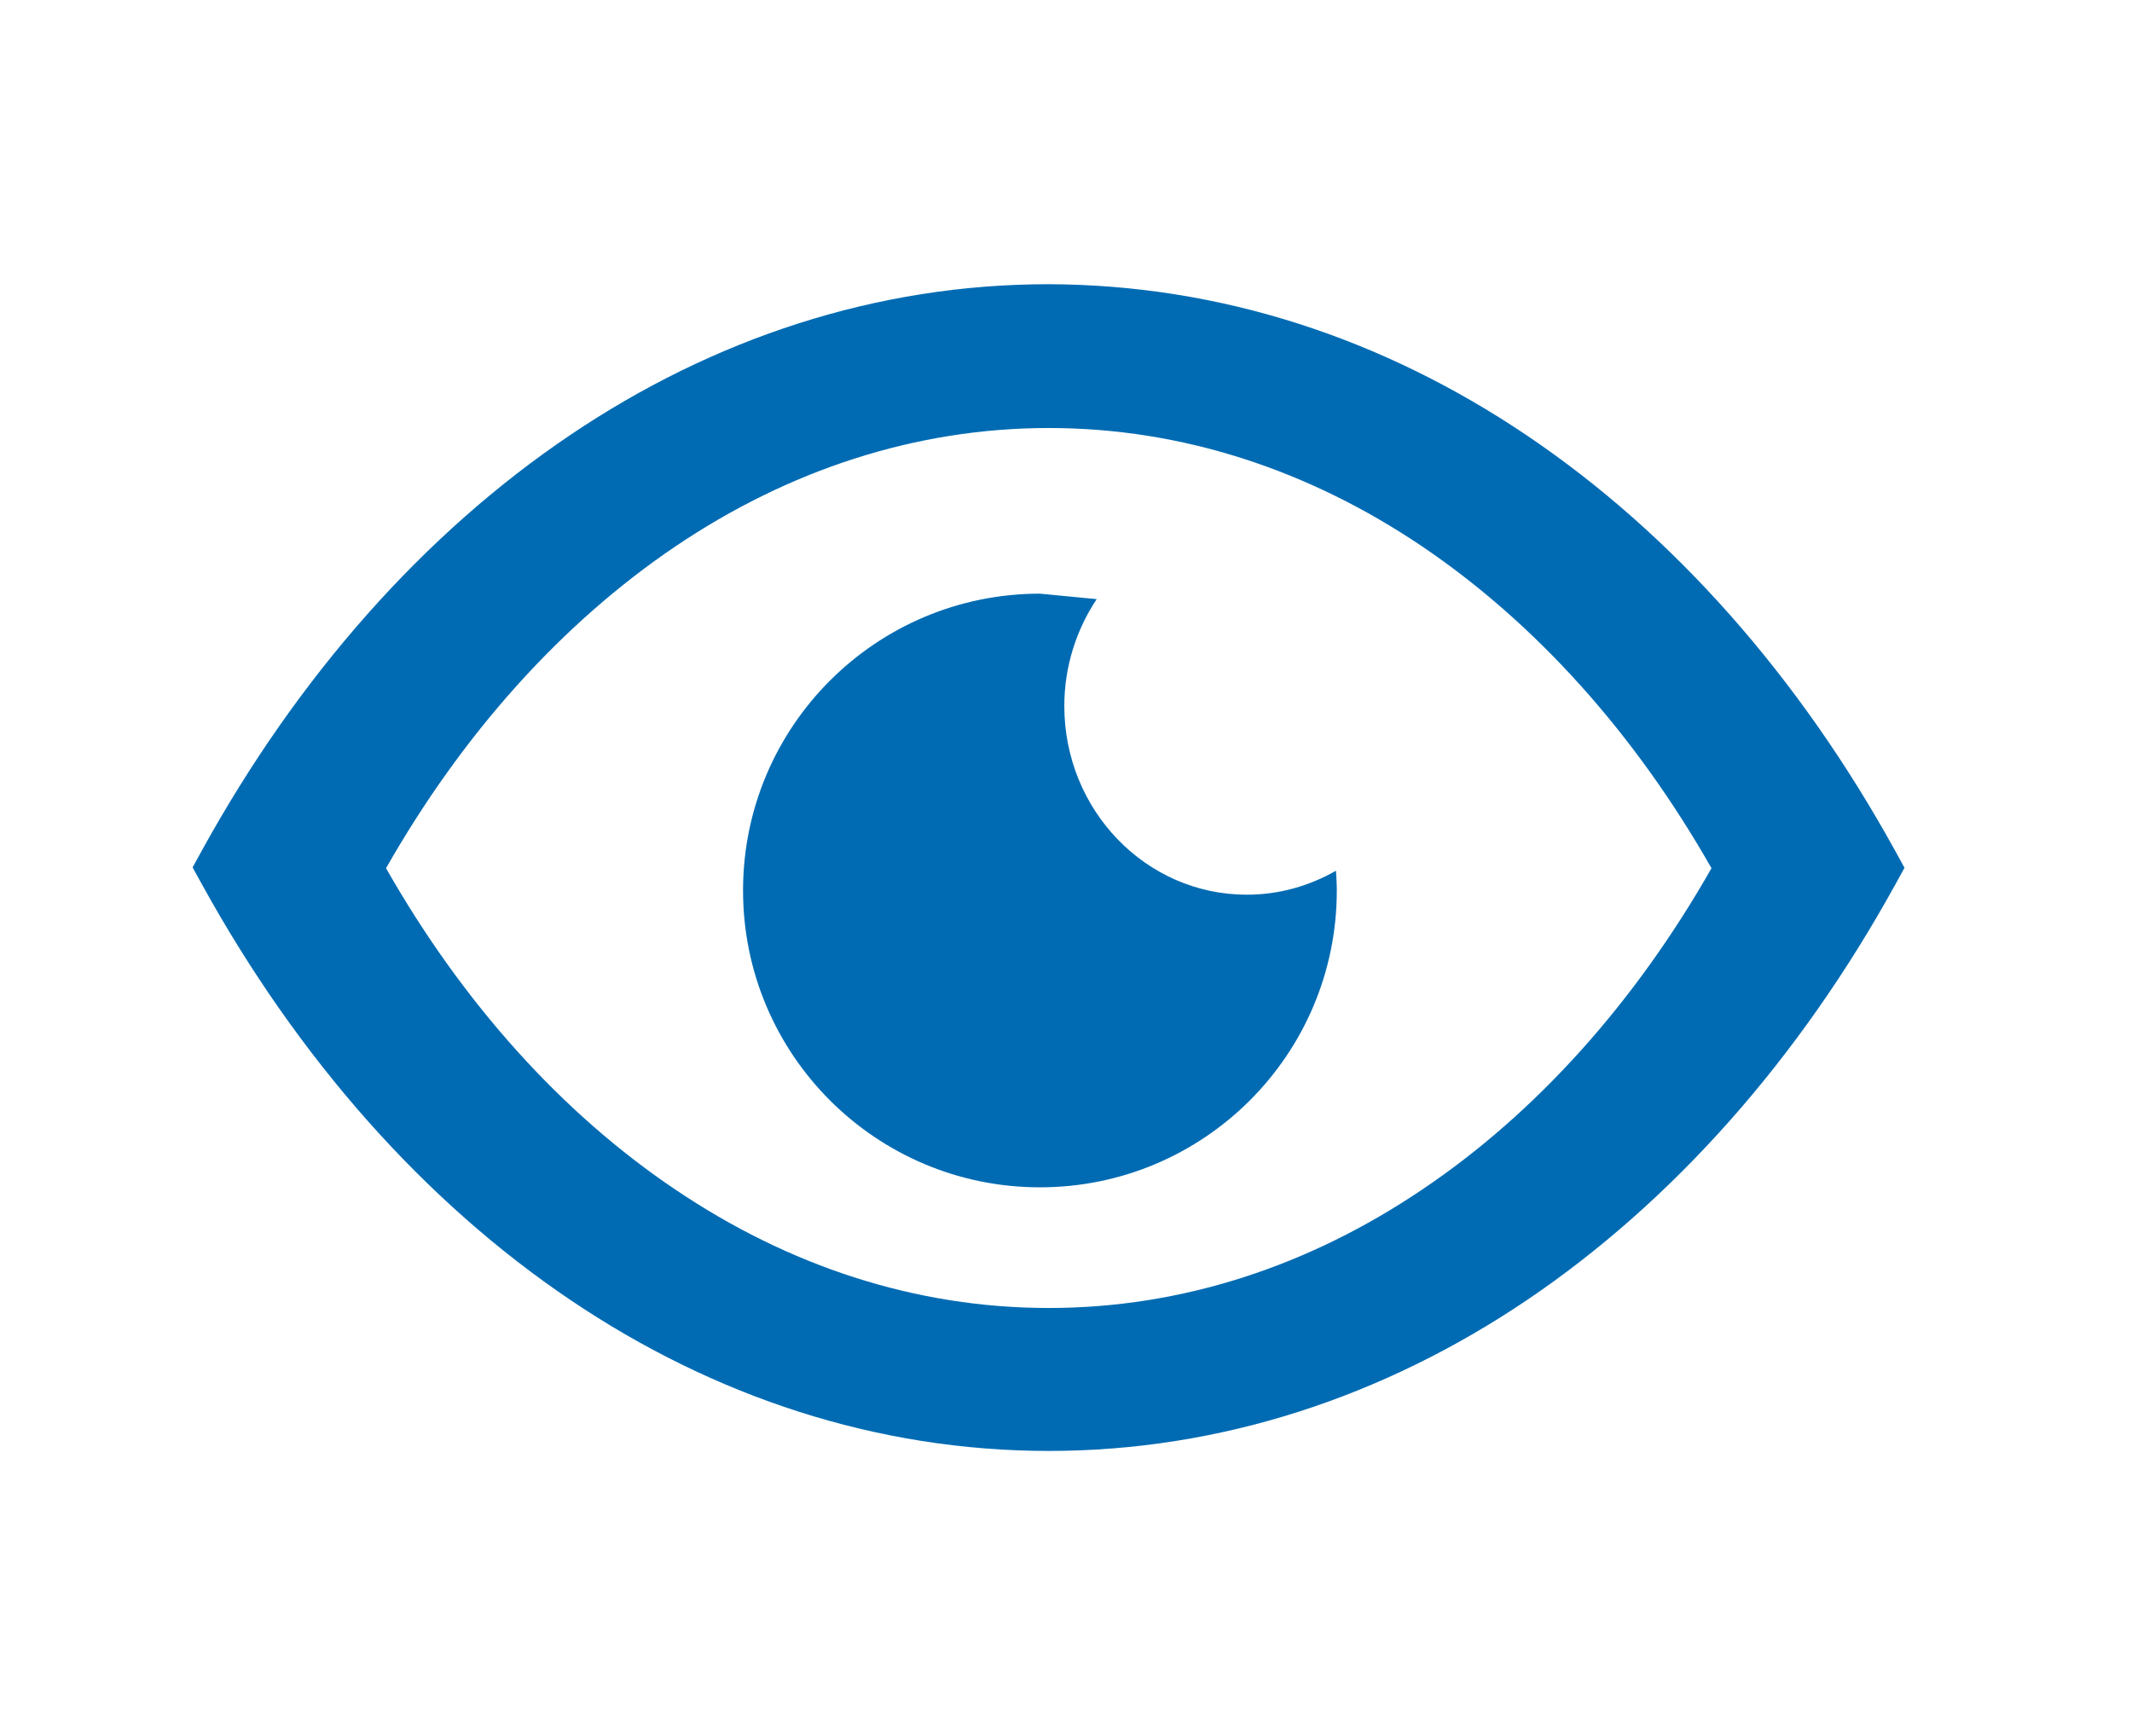 <?xml version="1.0" encoding="utf-8"?>
<!-- Generator: Adobe Illustrator 22.0.0, SVG Export Plug-In . SVG Version: 6.00 Build 0)  -->
<svg version="1.1" id="Layer_1" xmlns="http://www.w3.org/2000/svg" xmlns:xlink="http://www.w3.org/1999/xlink" x="0px" y="0px"
	 viewBox="0 0 507 413" style="enable-background:new 0 0 507 413;" xml:space="preserve">
<style type="text/css">
	.st0{fill:#006BB3;}
</style>
<g>
	<path class="st0" d="M363,103.5c34.9,23.5,64.9,57.5,87.7,98.9l2.2,4l-2.2,4c-22.8,41.4-52.9,75.4-87.7,98.9
		c-34,22.9-72.7,35.8-113.6,35.8s-79.6-12.9-113.6-35.8c-34.9-23.5-65-57.6-87.8-99l-2.2-4l2.2-4c22.8-41.4,52.8-75.4,87.7-98.9
		c34-22.9,72.7-35.8,113.6-35.8C290.4,67.7,329,80.6,363,103.5L363,103.5z M247.3,141.2l13.5,1.3c-4.8,7.2-7.7,16-7.7,25.4
		c0,24.8,19.4,44.9,43.4,44.9c7.7,0,14.9-2.1,21.2-5.7c0.1,1.6,0.2,3.1,0.2,4.7c0,39-31.6,70.6-70.6,70.6s-70.6-31.6-70.6-70.6
		C176.7,172.8,208.3,141.2,247.3,141.2L247.3,141.2L247.3,141.2z M407,206.5c-18.2-32-41.8-58.3-68.9-76.6
		c-26.7-18-56.8-28.1-88.7-28.1c-31.8,0-62,10.1-88.7,28.1c-27.1,18.3-50.7,44.6-68.9,76.6c18.2,32,41.8,58.3,68.9,76.5
		c26.7,18,56.8,28.1,88.7,28.1c31.9,0,62-10.1,88.7-28.1C365.2,264.8,388.8,238.5,407,206.5L407,206.5z"/>
</g>
</svg>
